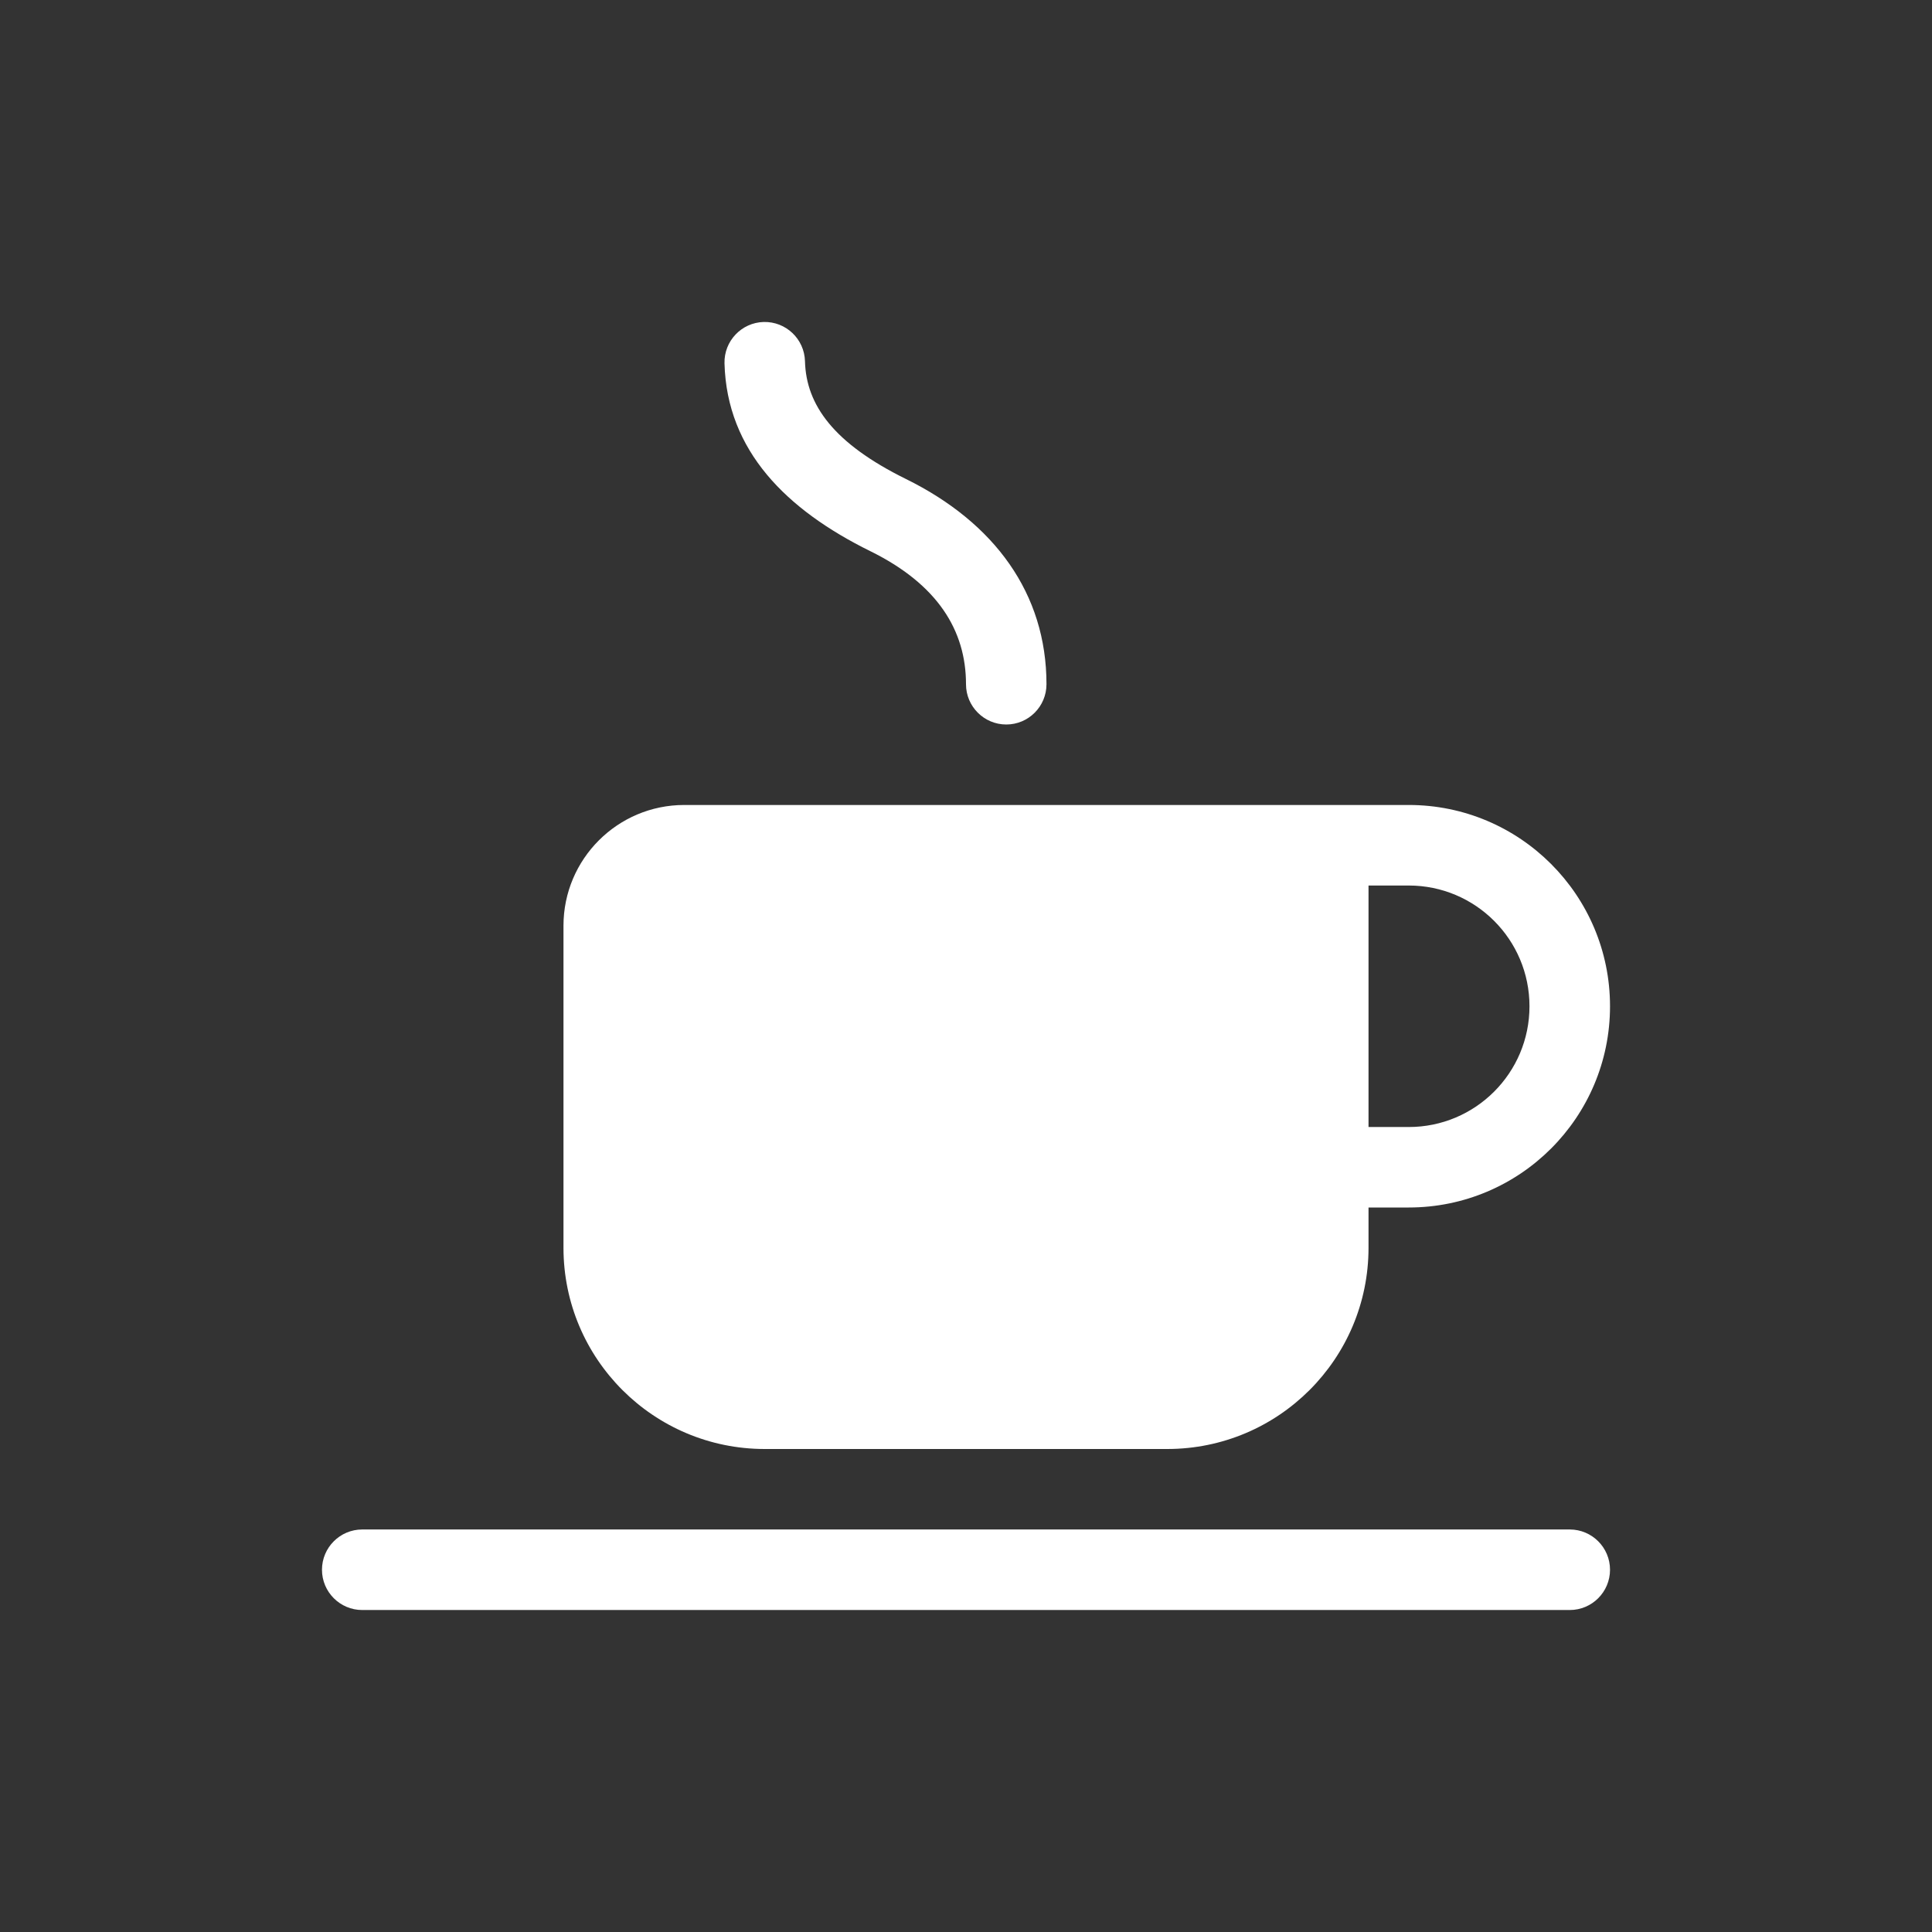<svg width="32" height="32" viewBox="0 0 32 32" fill="none" xmlns="http://www.w3.org/2000/svg">
<rect x="0" y="0" width="32" height="32" fill="#333333" stroke="none"/>
<path d="M12.649 5.333C13.017 5.324 13.323 5.614 13.333 5.983C13.352 6.709 13.81 7.344 15.004 7.933C16.472 8.656 17.333 9.831 17.333 11.333C17.333 11.701 17.035 12 16.667 12C16.299 12 16 11.701 16 11.333C16 10.441 15.528 9.677 14.415 9.129C13.027 8.445 12.038 7.467 12 6.017C11.991 5.649 12.281 5.343 12.649 5.333Z" fill="#FFFFFF"/>
<path d="M5.333 26C5.333 25.632 5.632 25.333 6 25.333H26C26.368 25.333 26.667 25.632 26.667 26C26.667 26.368 26.368 26.667 26 26.667H6C5.632 26.667 5.333 26.368 5.333 26Z" fill="#FFFFFF"/>
<path fill-rule="evenodd" clip-rule="evenodd" d="M9.333 15.333C9.333 14.229 10.229 13.333 11.333 13.333H23.333C25.174 13.333 26.667 14.826 26.667 16.667C26.667 18.508 25.174 20 23.333 20H22.667V20.667C22.667 22.508 21.174 24 19.333 24H12.667C10.826 24 9.333 22.508 9.333 20.667V15.333ZM22.667 18.667V14.667H23.333C24.438 14.667 25.333 15.562 25.333 16.667C25.333 17.771 24.438 18.667 23.333 18.667H22.667Z" fill="#FFFFFF"/>
</svg>
